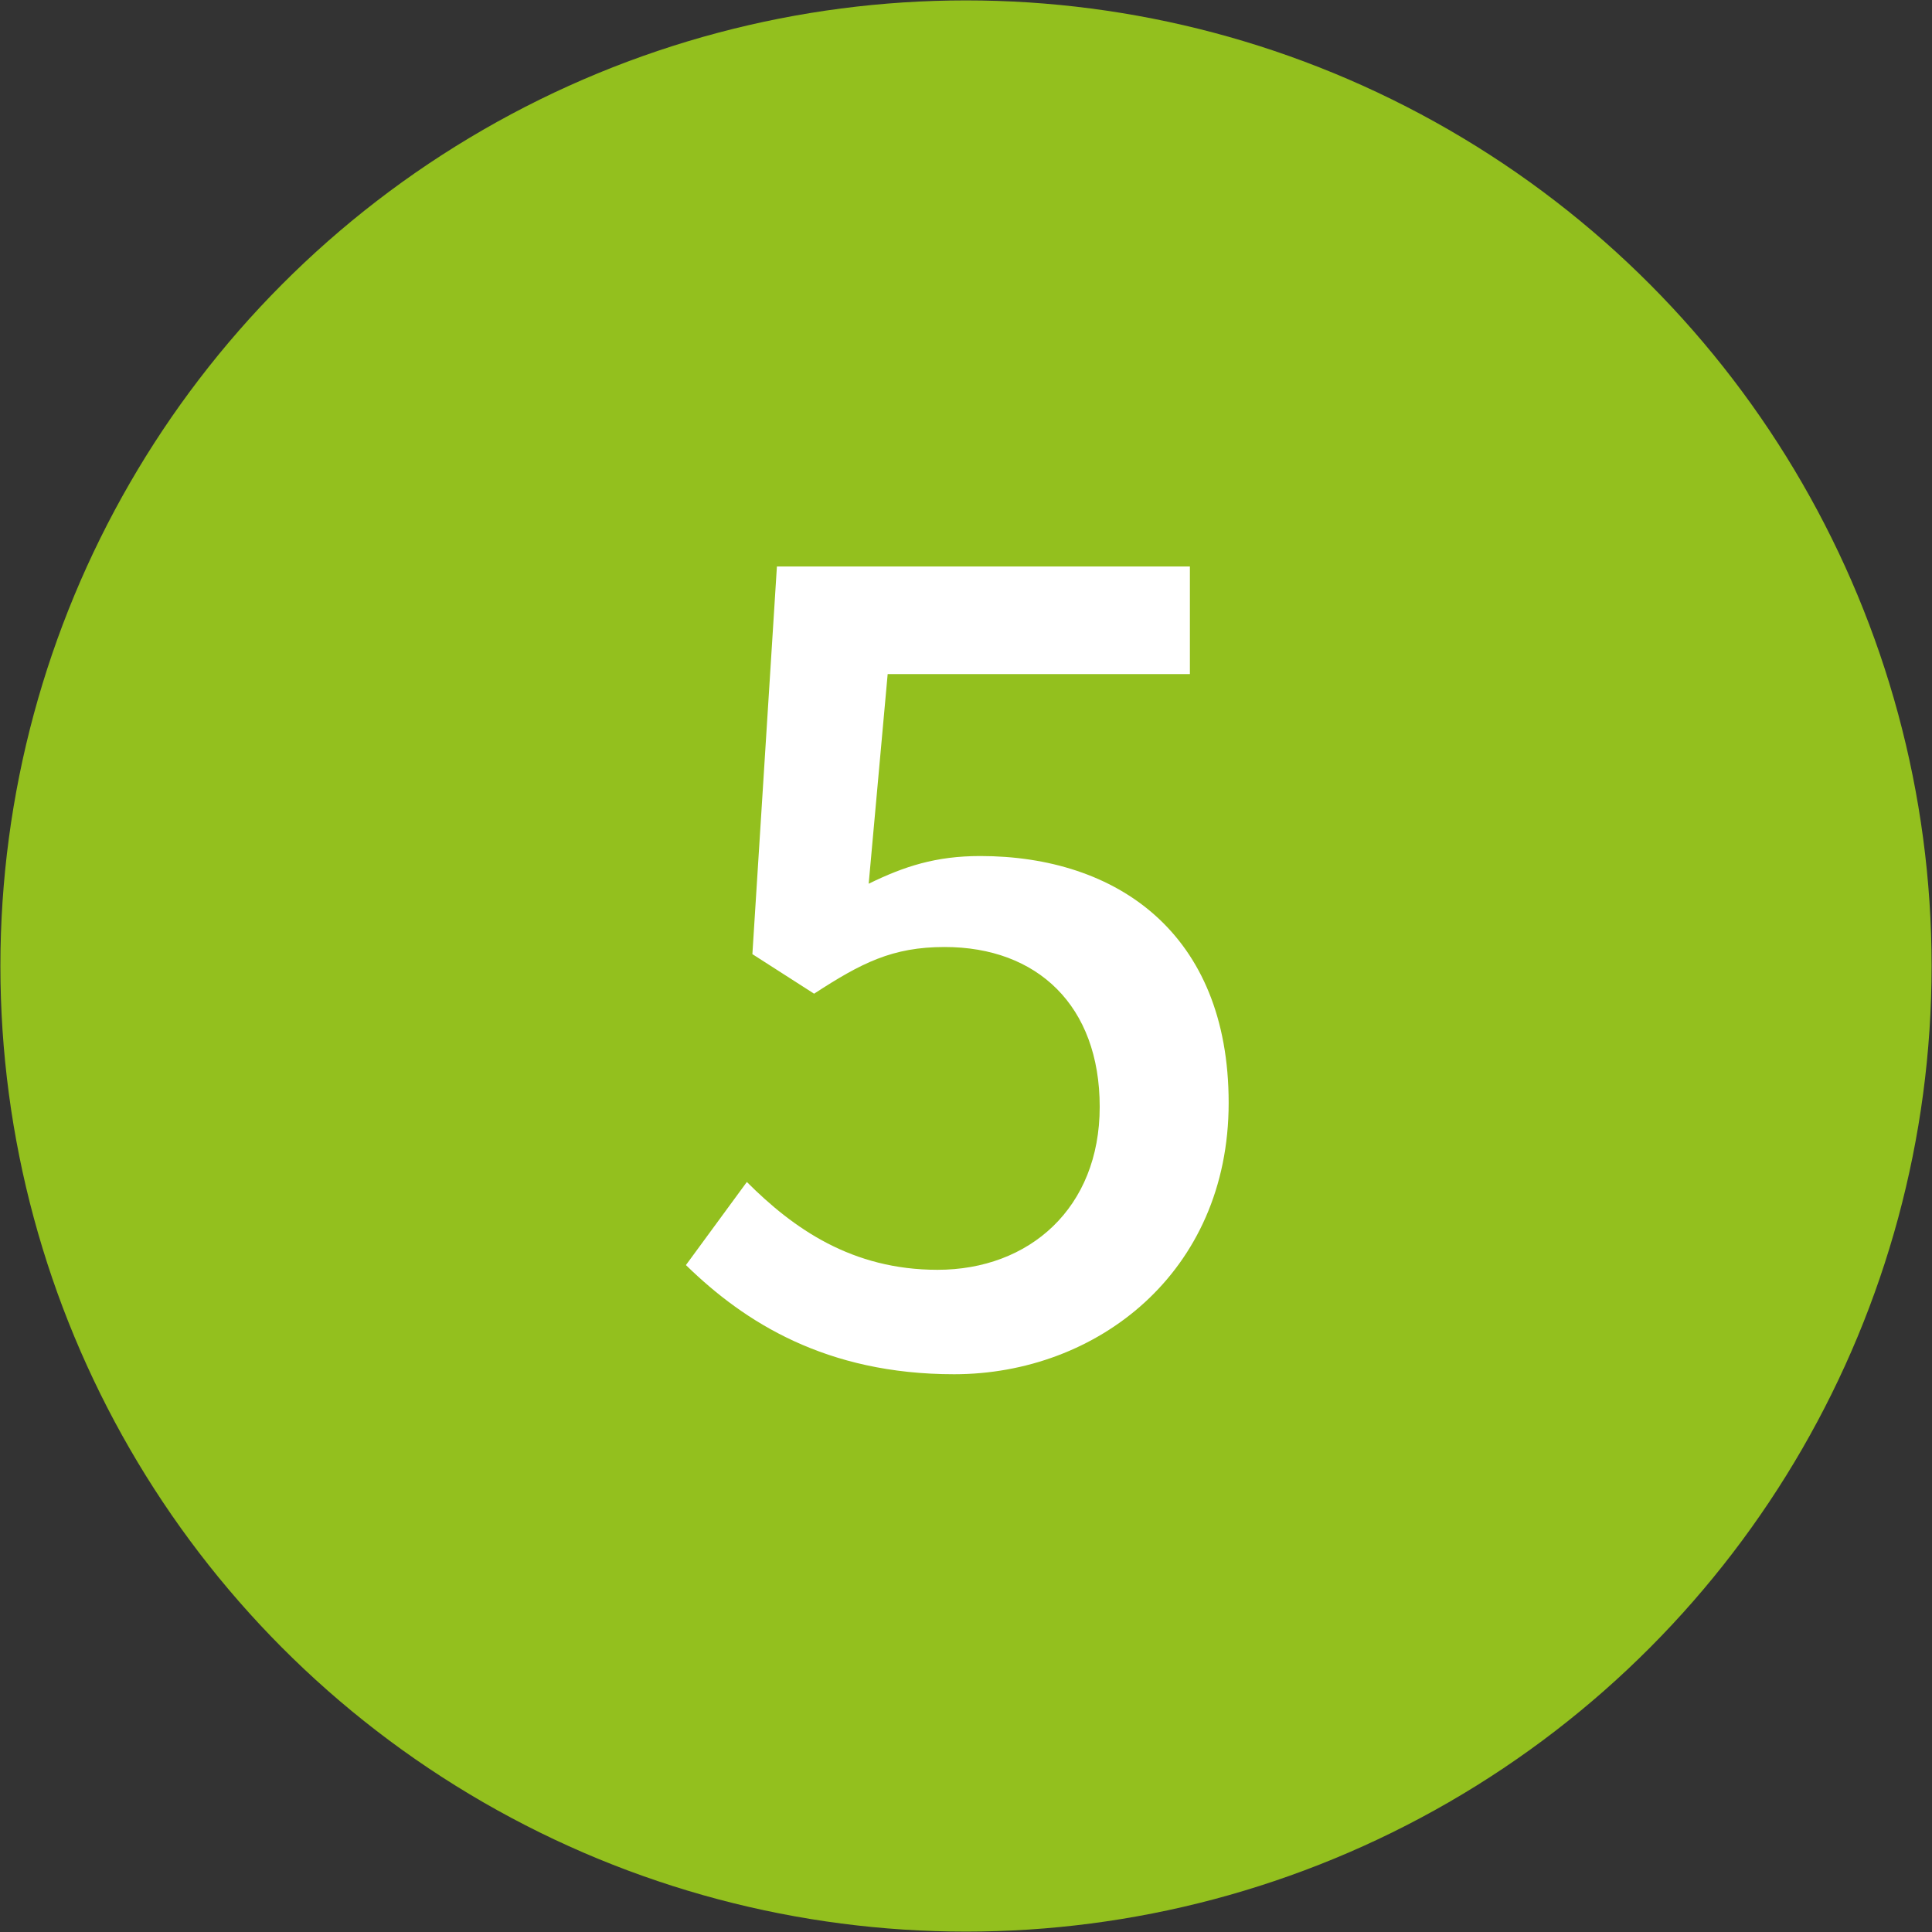 <?xml version="1.0" encoding="UTF-8"?> <svg xmlns="http://www.w3.org/2000/svg" viewBox="0 0 24.42 24.42"><rect x="0" y="0" width="24.42" height="24.42" fill="#333333" stroke="none"/><defs><style>.d{fill:#93c01e;stroke:#93c01e;stroke-miterlimit:10;stroke-width:.75px;}.e{fill:#fff;}</style></defs><g id="a"></g><g id="b"><g id="c"><g><circle class="d" cx="12.21" cy="12.21" r="11.83"></circle><path class="e" d="M8.67,15.99l.77-1.05c.59,.59,1.33,1.11,2.41,1.11,1.16,0,2.05-.78,2.05-2.06s-.79-2.02-1.96-2.02c-.66,0-1.05,.2-1.65,.59l-.78-.5,.31-4.9h5.22v1.36h-3.82l-.24,2.65c.45-.22,.85-.35,1.41-.35,1.72,0,3.14,.97,3.14,3.12s-1.67,3.43-3.47,3.43c-1.62,0-2.65-.66-3.38-1.37Z"></path></g></g></g></svg> 